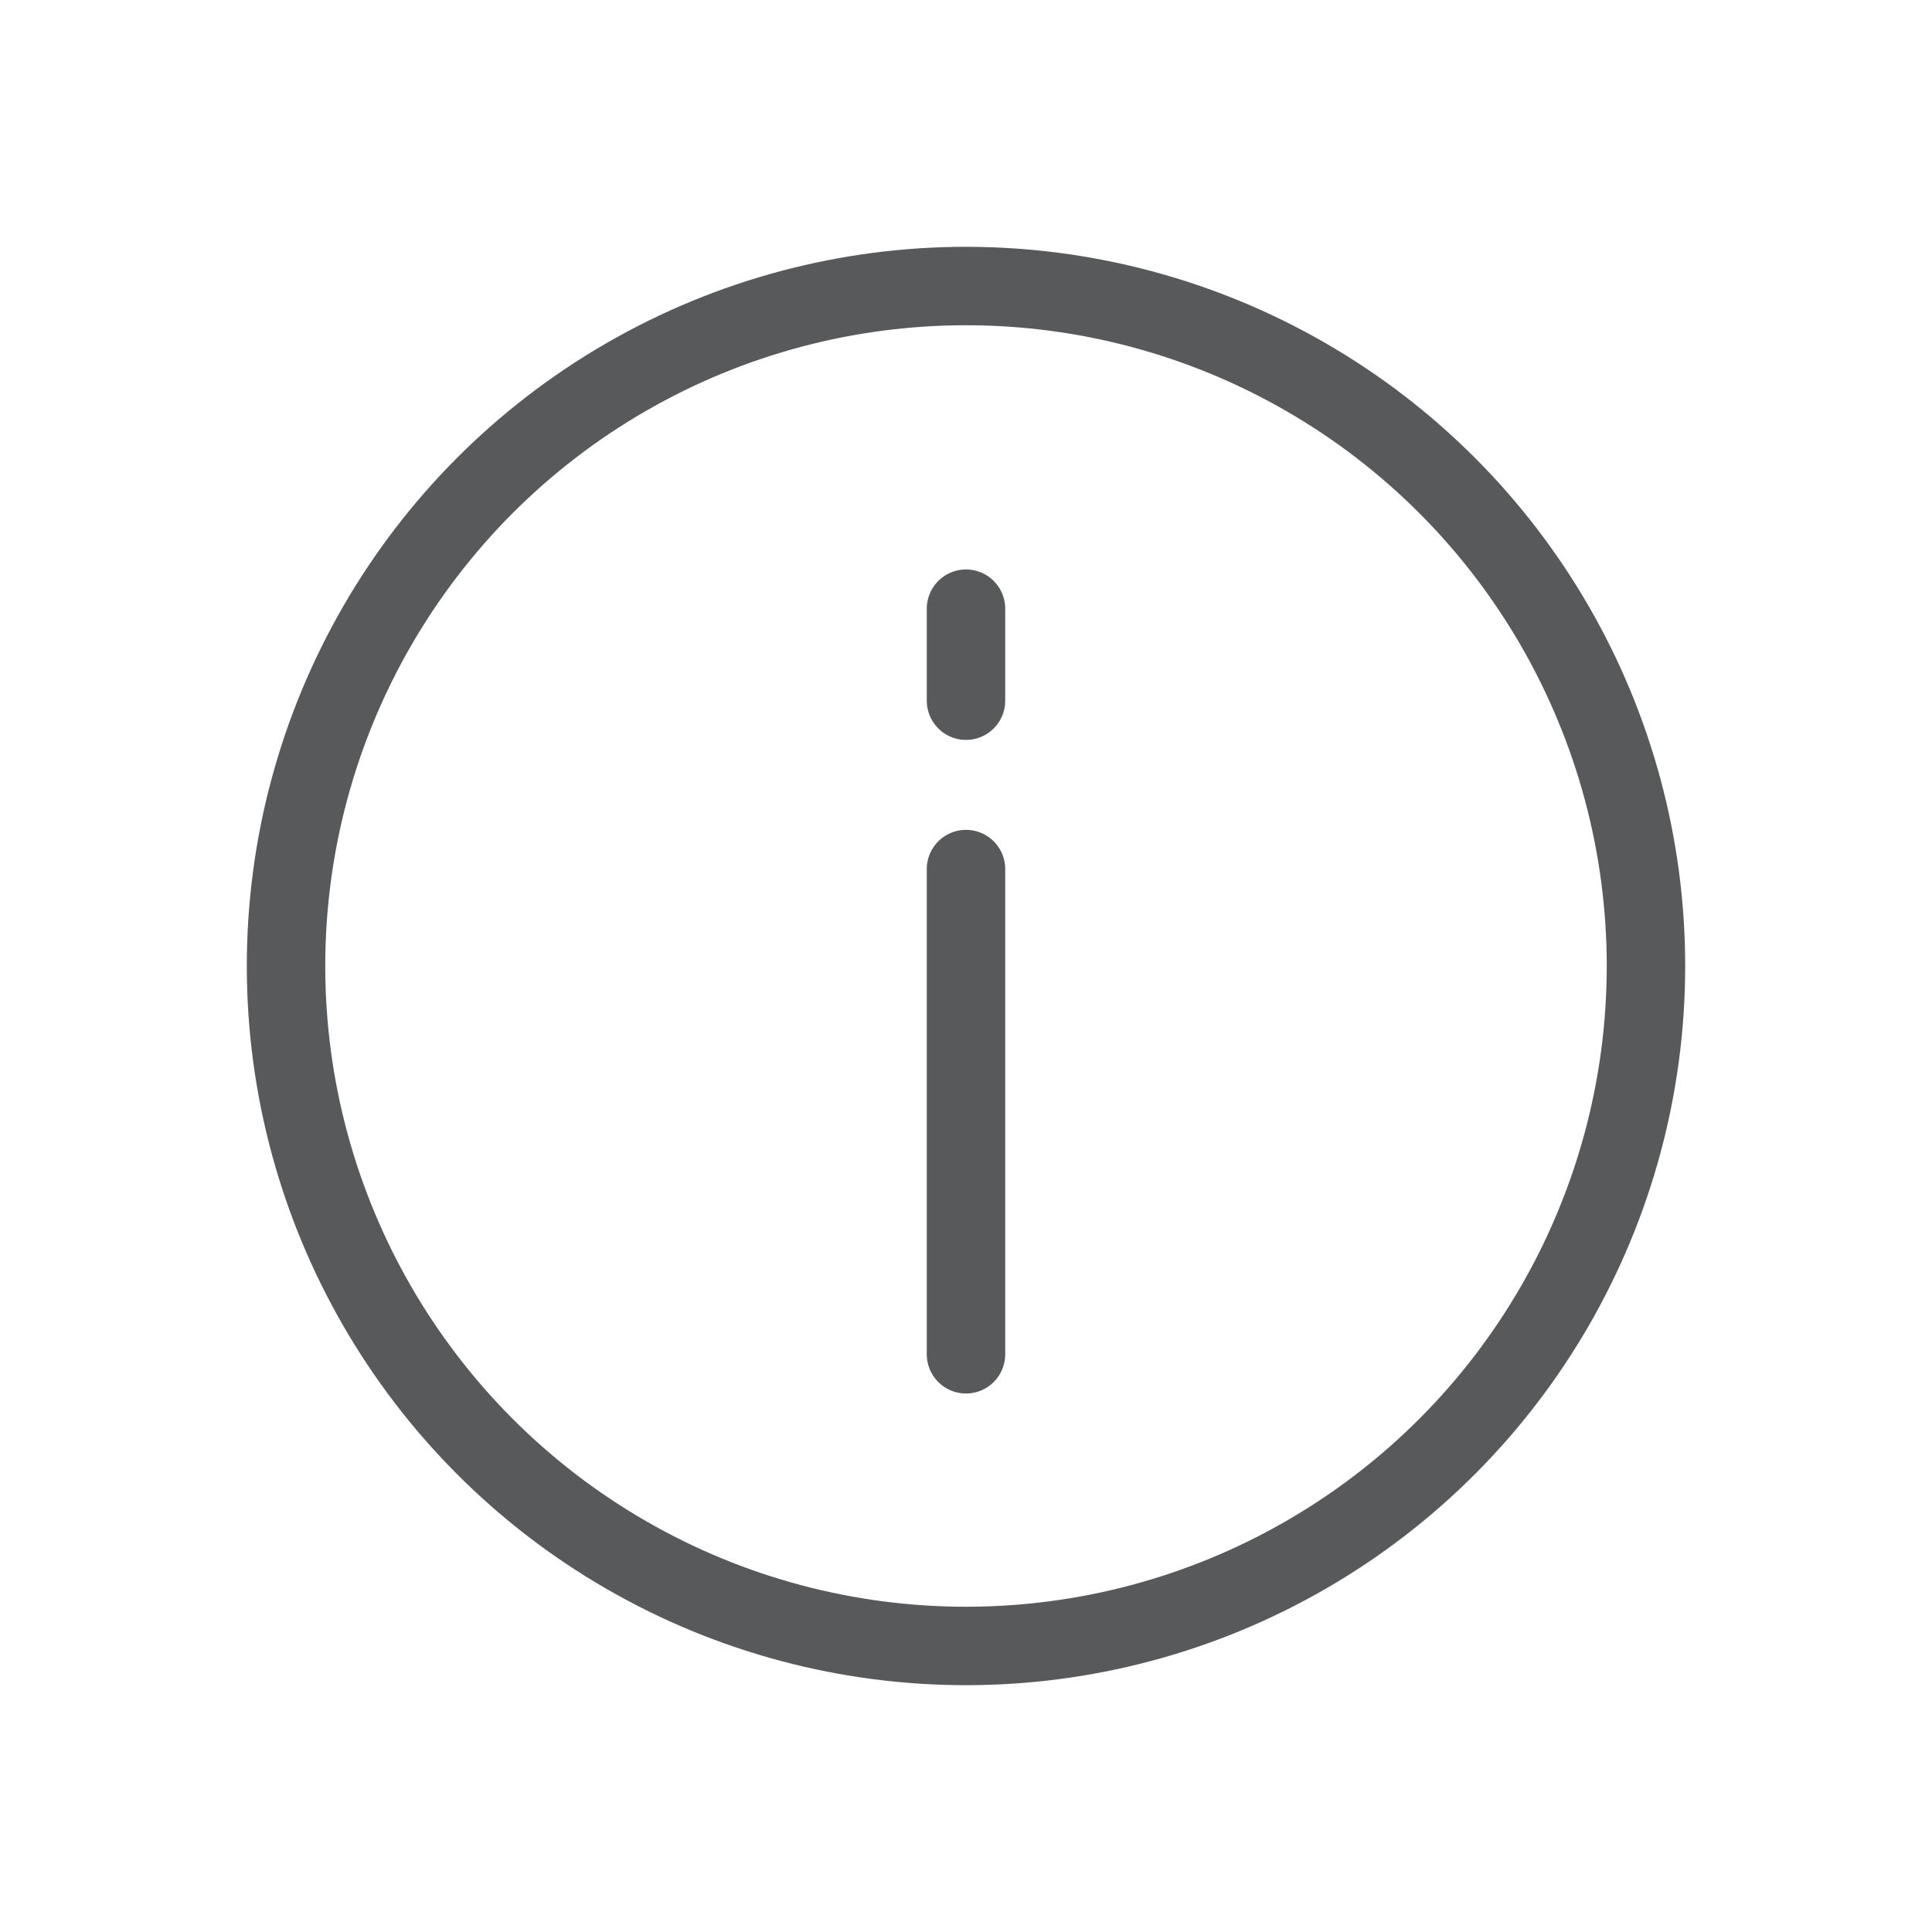 <svg viewBox="0 0 400 400" xmlns="http://www.w3.org/2000/svg" data-name="Layer 1" id="Layer_1">
  <defs>
    <style>
      .cls-1, .cls-2 {
        fill: none;
        stroke: #58595b;
        stroke-miterlimit: 10;
        stroke-width: 16.24px;
      }

      .cls-2 {
        stroke-linecap: round;
      }
    </style>
  </defs>
  <circle r="140.78" cy="200" cx="200" class="cls-1"></circle>
  <line y2="179.93" x2="200" y1="280.39" x1="200" class="cls-2"></line>
  <line y2="126.02" x2="200" y1="145.07" x1="200" class="cls-2"></line>
</svg>